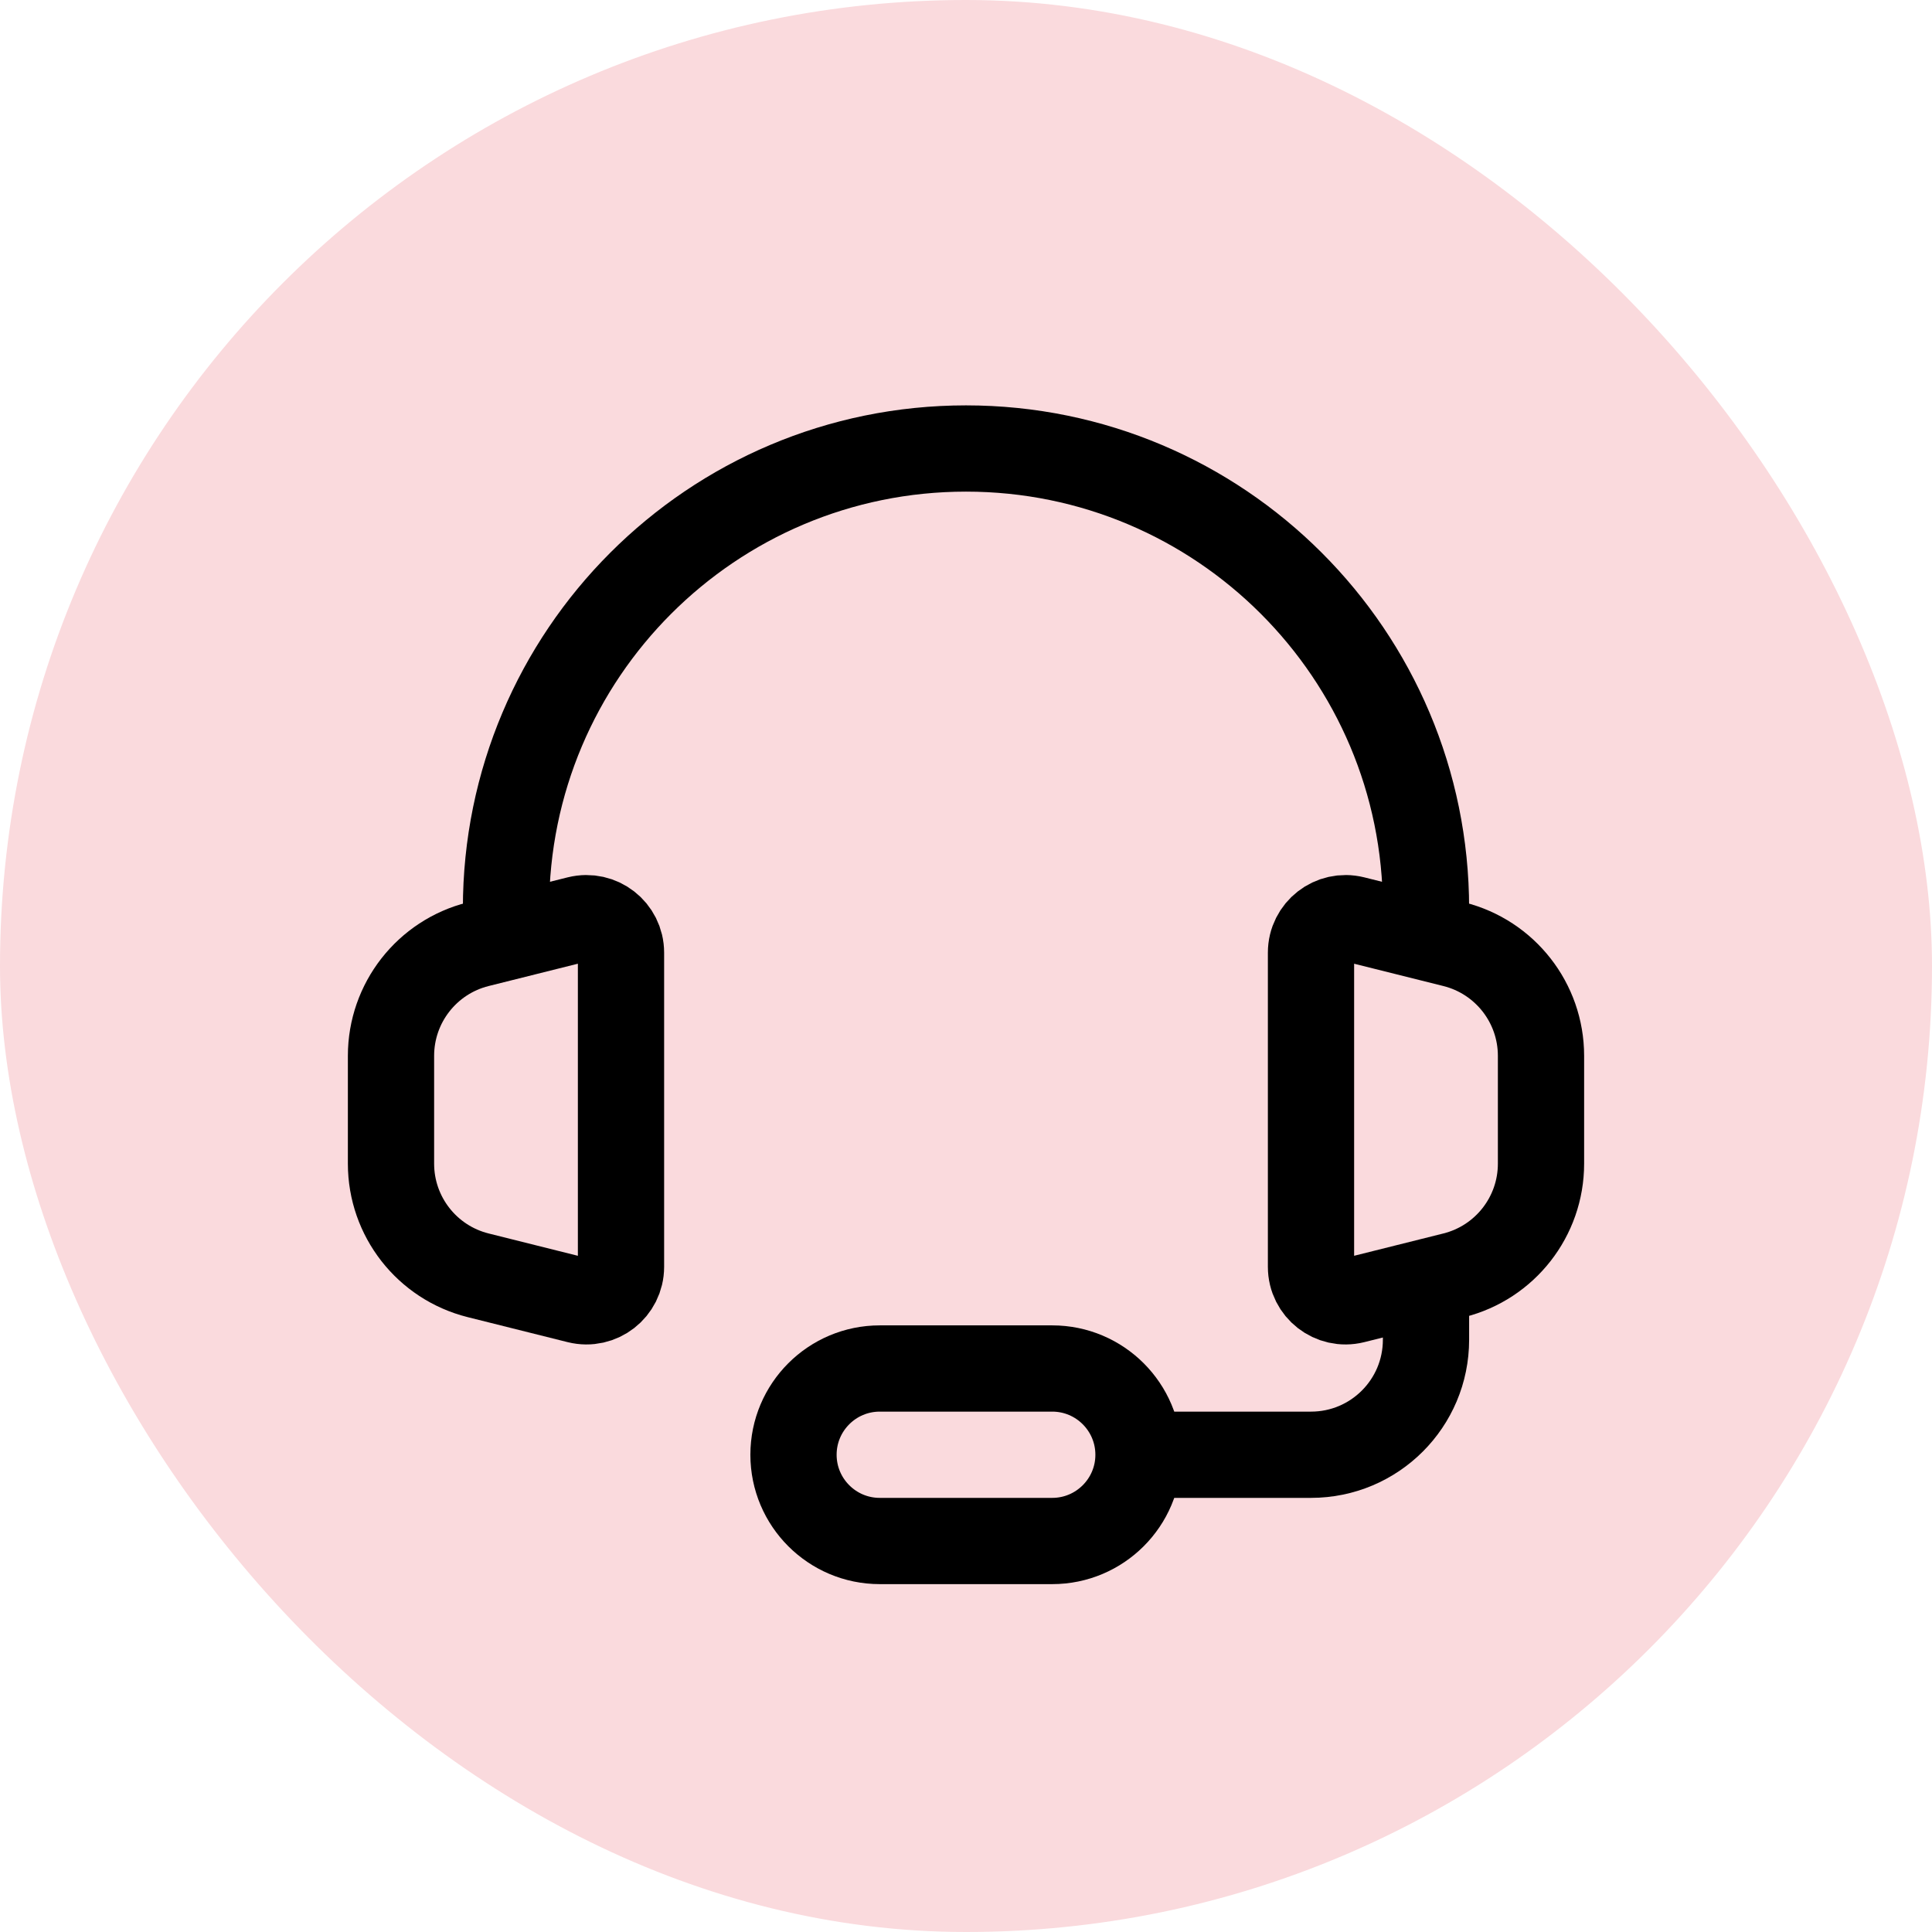 <svg xmlns="http://www.w3.org/2000/svg" fill="none" viewBox="-4.8 -4.8 33.60 33.60" height="800px" width="800px">

<g stroke-width="0" id="SVGRepo_bgCarrier">

<rect fill="#fadadd" rx="16.8" height="33.60" width="33.60" y="-4.8" x="-4.8"></rect>

</g>

<g stroke-linejoin="round" stroke-linecap="round" id="SVGRepo_tracerCarrier"></g>

<g id="SVGRepo_iconCarrier"> <path stroke-linejoin="round" stroke-linecap="round" stroke-width="1.5" stroke="#000000" d="M20 11C20 6.582 16.418 3 12 3C7.582 3 4 6.582 4 11"></path> <path stroke-width="1.5" stroke="#000000" d="M2 15.438V13.562C2 12.644 2.625 11.844 3.515 11.621L5.254 11.186C5.633 11.092 6 11.378 6 11.768V17.232C6 17.622 5.633 17.908 5.254 17.814L3.515 17.379C2.625 17.156 2 16.356 2 15.438Z"></path> <path stroke-width="1.5" stroke="#000000" d="M22 15.438V13.562C22 12.644 21.375 11.844 20.485 11.621L18.745 11.186C18.367 11.092 18 11.378 18 11.768V17.232C18 17.622 18.367 17.908 18.745 17.814L20.485 17.379C21.375 17.156 22 16.356 22 15.438Z"></path> <path stroke-width="1.5" stroke="#000000" d="M20 18V18.5C20 19.605 19.105 20.5 18 20.5H14.5"></path> <path stroke-width="1.5" stroke="#000000" d="M13.5 22H10.5C9.672 22 9 21.328 9 20.5C9 19.672 9.672 19 10.5 19H13.5C14.328 19 15 19.672 15 20.5C15 21.328 14.328 22 13.5 22Z"></path> </g>

</svg>